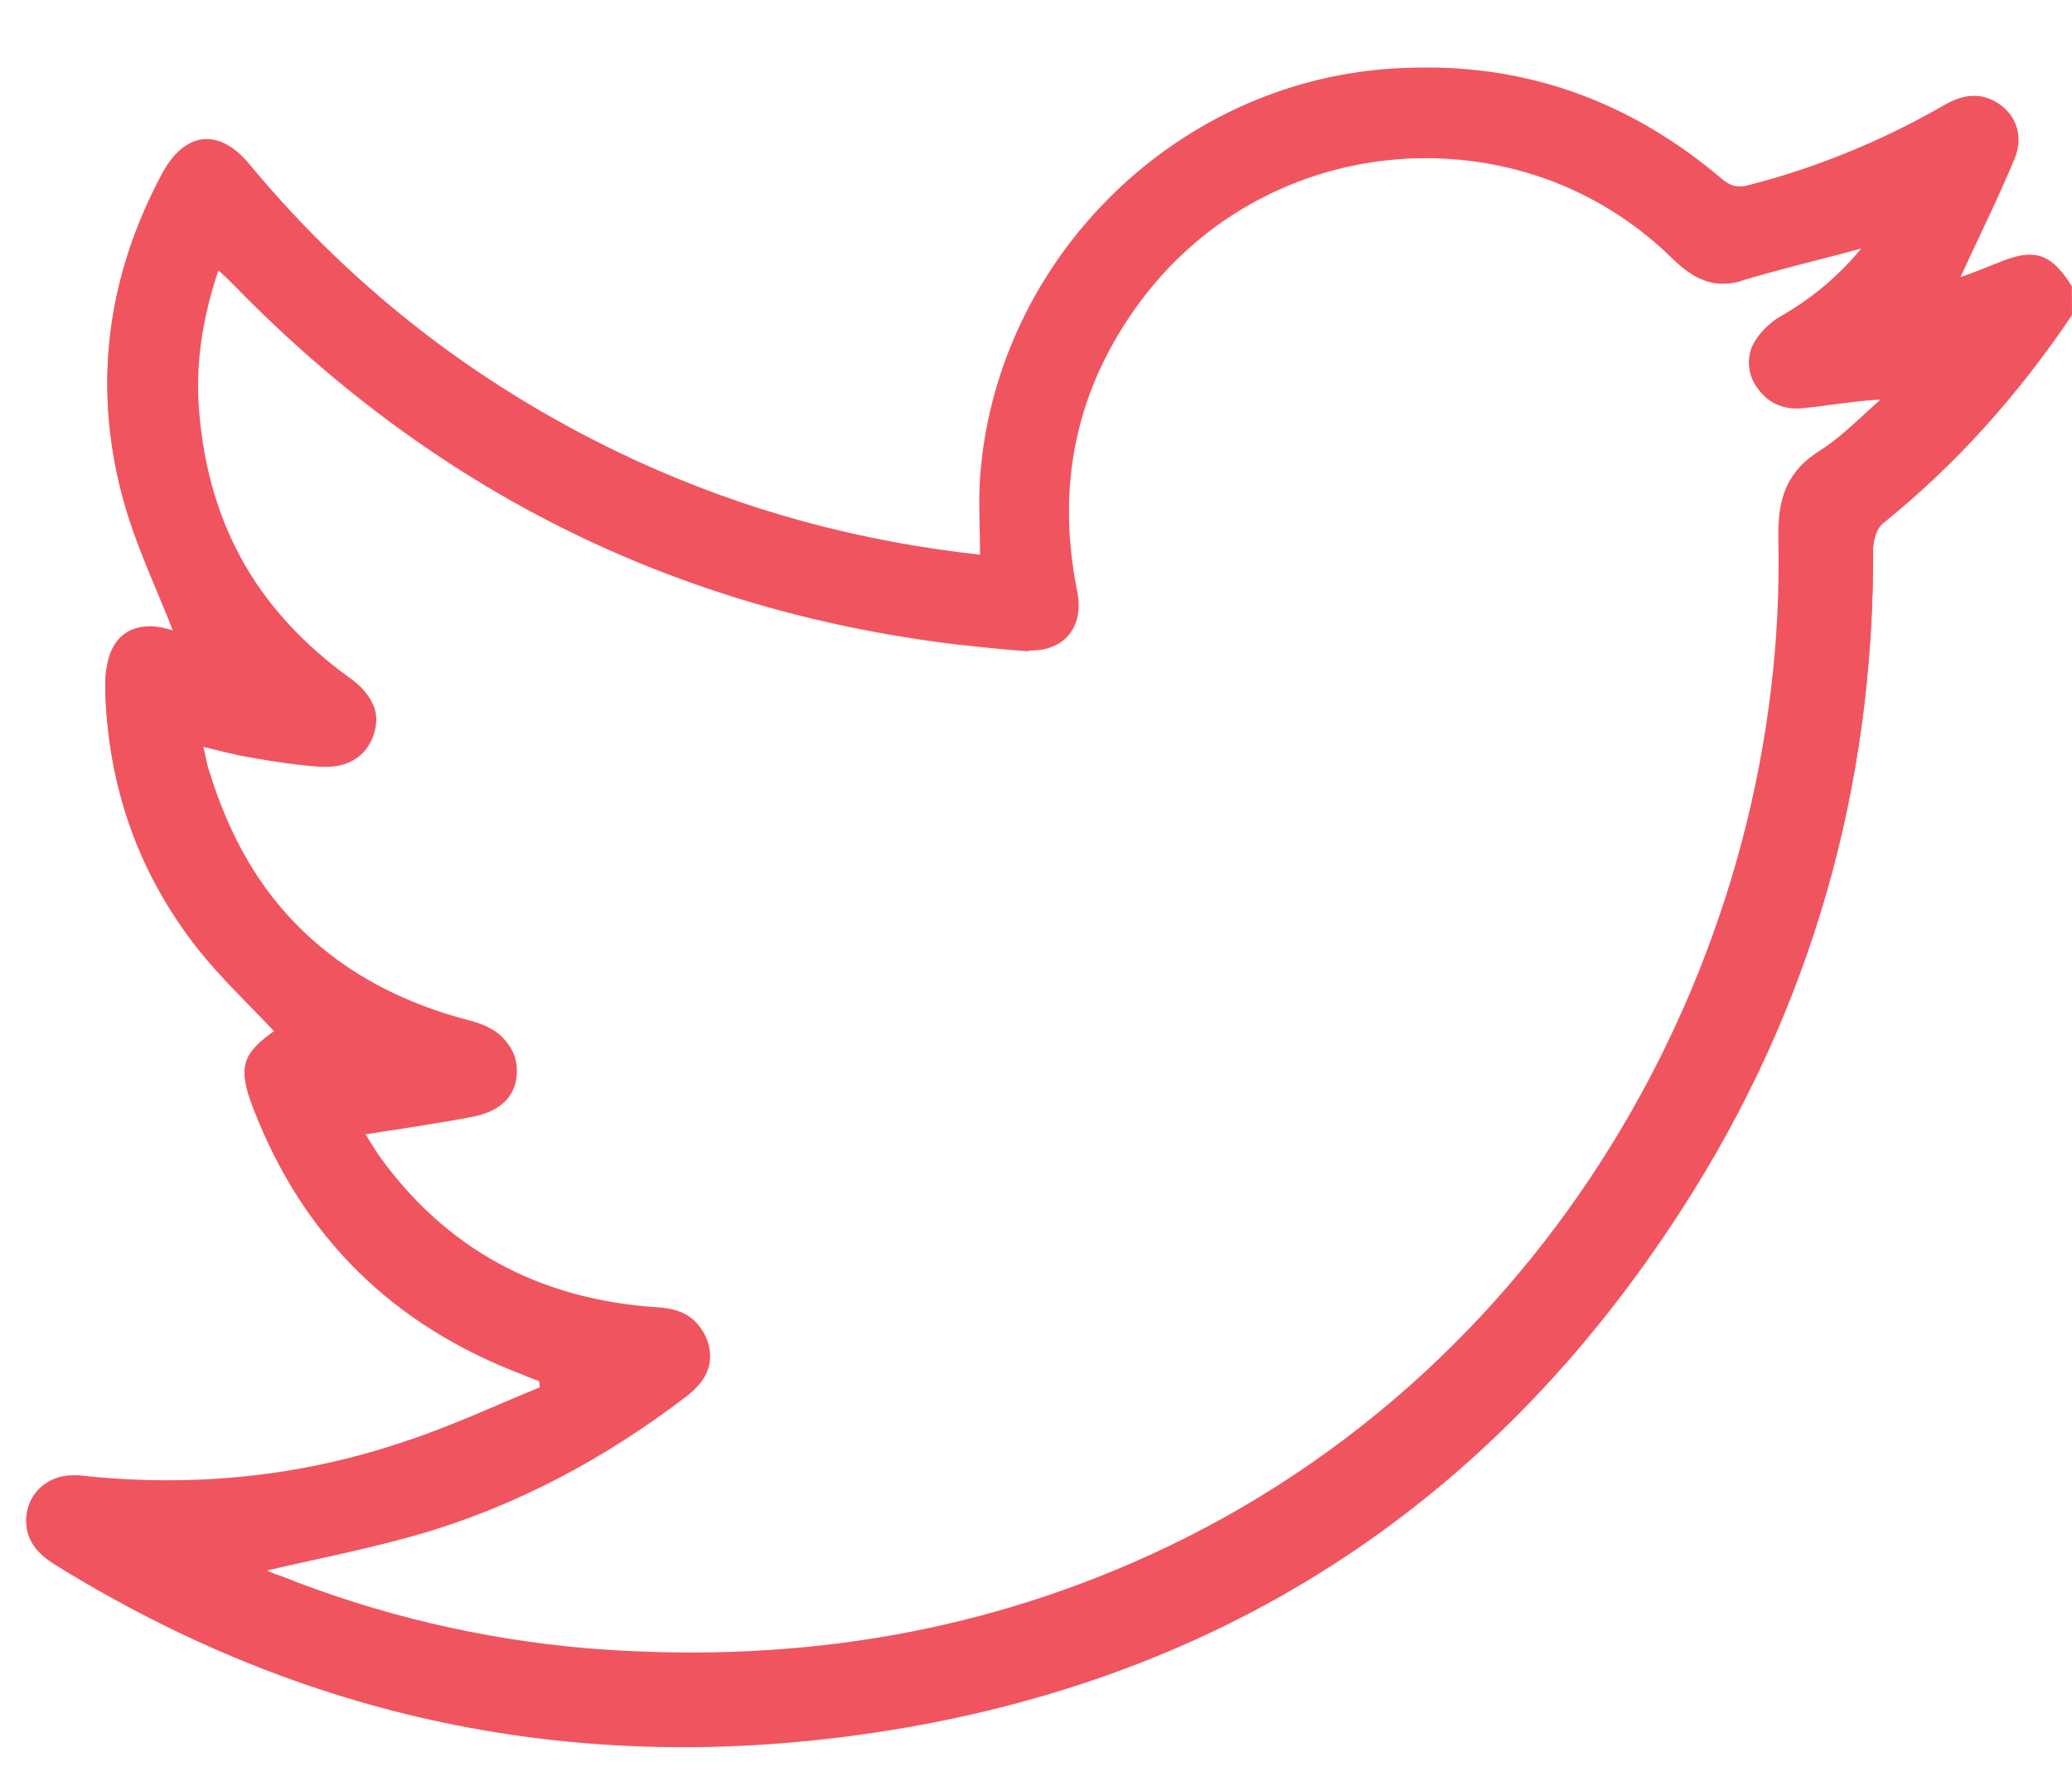 <svg width="29" height="25" viewBox="0 0 29 25" fill="none" xmlns="http://www.w3.org/2000/svg">
<path d="M28.998 4.413C28.253 5.519 27.38 6.497 26.344 7.335C26.263 7.404 26.216 7.579 26.216 7.695C26.228 11.036 25.344 14.131 23.54 16.925C20.84 21.114 16.987 23.593 12.041 24.28C8.014 24.839 4.266 24.059 0.798 21.918C0.565 21.778 0.379 21.603 0.367 21.312C0.356 20.917 0.682 20.626 1.101 20.672C2.66 20.847 4.196 20.695 5.675 20.195C6.315 19.974 6.931 19.695 7.56 19.439C7.56 19.404 7.56 19.369 7.548 19.334C7.467 19.299 7.385 19.276 7.316 19.241C5.5 18.554 4.243 17.32 3.545 15.516C3.324 14.946 3.393 14.771 3.847 14.446C3.487 14.062 3.102 13.701 2.777 13.293C1.939 12.234 1.508 11.012 1.473 9.651C1.461 8.952 1.834 8.661 2.428 8.848C2.195 8.242 1.881 7.602 1.706 6.927C1.299 5.379 1.508 3.878 2.265 2.458C2.59 1.853 3.056 1.806 3.487 2.318C4.988 4.099 6.78 5.484 8.898 6.462C10.411 7.16 12.006 7.591 13.717 7.777C13.717 7.404 13.693 7.044 13.717 6.683C13.926 3.773 16.242 1.341 19.129 1.003C21.002 0.782 22.643 1.294 24.075 2.516C24.203 2.633 24.319 2.656 24.471 2.609C25.425 2.365 26.321 1.993 27.171 1.504C27.38 1.387 27.59 1.306 27.834 1.411C28.16 1.55 28.323 1.888 28.172 2.249C27.939 2.807 27.671 3.343 27.415 3.901C27.555 3.843 27.73 3.785 27.904 3.715C28.439 3.494 28.66 3.552 28.975 4.041C28.998 4.146 28.998 4.285 28.998 4.413ZM26.065 3.459C25.471 3.622 24.925 3.75 24.378 3.913C23.994 4.029 23.714 3.913 23.423 3.634C21.282 1.515 17.744 1.783 15.951 4.192C15.044 5.414 14.776 6.776 15.067 8.266C15.172 8.766 14.857 9.115 14.357 9.08C14.031 9.057 13.705 9.034 13.379 8.987C9.399 8.51 6.024 6.811 3.231 3.936C3.172 3.878 3.114 3.82 3.033 3.75C2.8 4.413 2.707 5.065 2.765 5.728C2.893 7.311 3.603 8.557 4.895 9.488C5.209 9.709 5.302 9.965 5.209 10.244C5.104 10.547 4.837 10.721 4.453 10.686C4.127 10.663 3.801 10.605 3.487 10.558C3.277 10.524 3.068 10.465 2.812 10.407C2.846 10.547 2.858 10.652 2.893 10.745C3.463 12.607 4.685 13.794 6.571 14.283C6.978 14.387 7.188 14.597 7.199 14.923C7.211 15.26 7.001 15.493 6.571 15.586C6.082 15.679 5.593 15.749 5.081 15.831C5.139 15.924 5.197 16.028 5.256 16.11C6.222 17.483 7.548 18.193 9.213 18.298C9.573 18.321 9.795 18.473 9.876 18.752C9.958 19.043 9.864 19.276 9.574 19.497C8.433 20.37 7.176 21.045 5.791 21.44C5.093 21.638 4.371 21.778 3.673 21.941C3.673 21.941 3.673 21.964 3.696 21.964C3.778 21.999 3.847 22.034 3.929 22.057C5.302 22.604 6.734 22.942 8.212 23.07C10.958 23.291 13.6 22.907 16.114 21.755C21.84 19.136 25.018 13.2 24.89 7.544C24.878 6.997 24.994 6.601 25.483 6.299C25.809 6.089 26.077 5.798 26.379 5.542C25.949 5.566 25.553 5.635 25.157 5.67C24.703 5.705 24.378 5.309 24.506 4.89C24.564 4.728 24.715 4.565 24.866 4.46C25.32 4.204 25.716 3.89 26.065 3.459Z" fill="#F0555F"/>
<path d="M27.543 2.051C27.392 2.4 27.229 2.749 27.066 3.11C26.985 3.273 26.915 3.448 26.833 3.611C26.717 3.855 26.763 4.146 26.95 4.344C27.078 4.483 27.252 4.553 27.439 4.553C27.52 4.553 27.601 4.542 27.683 4.507L27.823 4.448C27.939 4.402 28.067 4.355 28.183 4.309C28.23 4.286 28.265 4.274 28.3 4.262C27.904 4.821 27.485 5.333 27.043 5.799C27.089 5.647 27.089 5.484 27.031 5.333C26.926 5.077 26.682 4.914 26.414 4.914C26.403 4.914 26.391 4.914 26.391 4.914C26.112 4.926 25.844 4.961 25.599 4.995C25.506 5.007 25.402 5.019 25.309 5.03C25.739 4.728 26.182 4.39 26.601 3.89C26.787 3.669 26.81 3.354 26.647 3.11C26.519 2.912 26.309 2.807 26.088 2.807C26.053 2.807 26.03 2.807 25.995 2.819C26.531 2.61 27.043 2.365 27.532 2.074C27.532 2.051 27.543 2.051 27.543 2.051ZM2.916 2.656C2.94 2.679 2.963 2.703 2.986 2.738C3.114 2.889 3.242 3.04 3.382 3.192C3.289 3.145 3.172 3.11 3.068 3.11C3.009 3.11 2.963 3.122 2.905 3.133C2.788 3.168 2.672 3.226 2.591 3.308C2.672 3.122 2.753 2.935 2.847 2.761C2.881 2.714 2.893 2.679 2.916 2.656ZM23.912 3.18C24.017 3.226 24.122 3.261 24.226 3.273C24.215 3.273 24.203 3.285 24.191 3.285C24.145 3.296 24.11 3.296 24.098 3.296C24.087 3.296 24.04 3.296 23.912 3.18ZM25.786 6.951C25.681 7.079 25.623 7.23 25.588 7.37C25.611 7.137 25.669 7.044 25.786 6.951ZM14.357 7.952C14.38 8.103 14.403 8.254 14.438 8.406C14.438 8.417 14.438 8.417 14.438 8.429H14.427C14.264 8.417 14.101 8.406 13.938 8.394C14.019 8.371 14.101 8.324 14.171 8.254C14.264 8.173 14.322 8.068 14.357 7.952ZM2.986 8.429C3.382 9.046 3.894 9.581 4.546 10.047C4.546 10.047 4.546 10.047 4.557 10.047C4.266 10.023 3.975 9.977 3.65 9.919C3.521 9.895 3.393 9.86 3.254 9.825C3.172 9.802 3.103 9.79 3.021 9.767C2.975 9.756 2.916 9.756 2.87 9.756C2.695 9.756 2.532 9.825 2.404 9.953C2.3 10.058 2.241 10.175 2.218 10.314C2.183 10.082 2.16 9.849 2.16 9.616C2.16 9.534 2.16 9.476 2.172 9.441C2.195 9.441 2.218 9.453 2.253 9.465C2.323 9.488 2.381 9.5 2.451 9.5C2.637 9.5 2.812 9.43 2.94 9.29C3.114 9.104 3.161 8.836 3.079 8.603C3.033 8.534 3.009 8.487 2.986 8.429ZM4.348 13.992C4.941 14.423 5.64 14.748 6.443 14.958C6.454 14.958 6.466 14.958 6.466 14.97C6.152 15.028 5.826 15.086 5.477 15.133C5.326 15.156 5.163 15.179 5 15.202C4.778 15.237 4.592 15.377 4.499 15.586C4.453 15.691 4.429 15.808 4.441 15.912C4.336 15.714 4.243 15.493 4.162 15.272C4.127 15.179 4.103 15.121 4.092 15.086C4.115 15.063 4.162 15.028 4.22 14.981C4.371 14.865 4.476 14.702 4.499 14.504C4.534 14.318 4.476 14.132 4.348 13.992ZM7.967 18.799C8.363 18.903 8.782 18.973 9.224 18.997H9.236L9.224 19.008C8.875 19.276 8.526 19.52 8.165 19.741C8.223 19.637 8.247 19.509 8.235 19.392V19.346V19.299C8.212 19.078 8.107 18.915 7.967 18.799ZM3.58 21.324C3.312 21.382 3.126 21.58 3.068 21.836C3.021 22.057 3.103 22.29 3.254 22.453C2.532 22.139 1.822 21.766 1.136 21.336C1.124 21.324 1.112 21.324 1.112 21.324C1.531 21.371 1.939 21.382 2.346 21.382C2.765 21.394 3.172 21.371 3.58 21.324ZM19.978 0.945C19.699 0.945 19.42 0.957 19.14 0.992C16.254 1.341 13.938 3.773 13.728 6.671C13.705 7.032 13.728 7.393 13.728 7.765C12.029 7.579 10.435 7.149 8.91 6.45C6.792 5.473 4.988 4.099 3.498 2.307C3.3 2.063 3.091 1.946 2.893 1.946C2.66 1.946 2.439 2.109 2.265 2.435C1.508 3.855 1.299 5.345 1.706 6.904C1.881 7.579 2.195 8.219 2.428 8.825C2.311 8.79 2.206 8.766 2.102 8.766C1.694 8.766 1.461 9.057 1.473 9.628C1.508 10.989 1.939 12.2 2.777 13.27C3.102 13.678 3.487 14.05 3.847 14.423C3.393 14.748 3.324 14.923 3.545 15.493C4.231 17.309 5.5 18.543 7.316 19.218C7.397 19.253 7.479 19.276 7.548 19.311C7.548 19.346 7.548 19.381 7.56 19.416C6.932 19.672 6.315 19.962 5.675 20.172C4.581 20.544 3.475 20.719 2.346 20.719C1.939 20.719 1.52 20.696 1.101 20.649C1.077 20.649 1.042 20.649 1.019 20.649C0.647 20.649 0.356 20.928 0.368 21.301C0.379 21.592 0.565 21.767 0.798 21.906C3.545 23.605 6.478 24.443 9.574 24.443C10.388 24.443 11.203 24.385 12.041 24.269C16.999 23.582 20.84 21.115 23.54 16.913C25.344 14.108 26.228 11.024 26.216 7.684C26.216 7.556 26.263 7.393 26.344 7.323C27.392 6.497 28.253 5.508 28.998 4.402C28.998 4.274 28.998 4.146 28.998 4.006C28.8 3.692 28.637 3.564 28.404 3.564C28.276 3.564 28.125 3.611 27.927 3.692C27.753 3.762 27.578 3.832 27.439 3.878C27.695 3.32 27.962 2.784 28.195 2.226C28.346 1.865 28.183 1.527 27.858 1.388C27.776 1.353 27.706 1.341 27.625 1.341C27.474 1.341 27.334 1.399 27.194 1.481C26.345 1.969 25.437 2.342 24.494 2.586C24.447 2.598 24.401 2.61 24.354 2.61C24.261 2.61 24.18 2.575 24.087 2.493C22.876 1.469 21.503 0.945 19.978 0.945ZM14.438 9.104C14.904 9.104 15.172 8.766 15.079 8.289C14.776 6.799 15.055 5.438 15.963 4.216C16.941 2.901 18.442 2.214 19.955 2.214C21.212 2.214 22.469 2.679 23.447 3.645C23.656 3.855 23.866 3.971 24.11 3.971C24.203 3.971 24.296 3.96 24.389 3.925C24.925 3.762 25.483 3.634 26.077 3.471C25.716 3.901 25.32 4.216 24.901 4.507C24.75 4.611 24.599 4.774 24.541 4.937C24.413 5.333 24.715 5.717 25.134 5.717C25.157 5.717 25.169 5.717 25.192 5.717C25.588 5.682 25.984 5.601 26.414 5.589C26.123 5.845 25.844 6.136 25.518 6.346C25.041 6.648 24.913 7.044 24.925 7.591C25.053 13.236 21.875 19.183 16.149 21.801C14.089 22.744 11.936 23.175 9.713 23.175C9.224 23.175 8.747 23.151 8.247 23.116C6.769 23 5.349 22.651 3.964 22.104C3.882 22.069 3.813 22.046 3.731 22.011C3.719 21.999 3.708 21.988 3.708 21.988C4.406 21.825 5.128 21.685 5.826 21.487C7.211 21.091 8.468 20.416 9.608 19.544C9.899 19.322 9.992 19.078 9.911 18.799C9.829 18.519 9.608 18.368 9.248 18.345C7.583 18.24 6.257 17.53 5.291 16.157C5.232 16.064 5.174 15.97 5.116 15.877C5.628 15.796 6.117 15.726 6.606 15.633C7.036 15.552 7.246 15.307 7.234 14.97C7.223 14.644 7.013 14.434 6.606 14.329C4.709 13.841 3.498 12.654 2.928 10.791C2.893 10.698 2.881 10.594 2.847 10.454C3.091 10.512 3.3 10.57 3.521 10.605C3.847 10.663 4.162 10.71 4.488 10.733C4.522 10.733 4.546 10.733 4.569 10.733C4.906 10.733 5.139 10.559 5.232 10.279C5.325 9.988 5.232 9.744 4.918 9.523C3.626 8.603 2.916 7.346 2.788 5.764C2.73 5.1 2.835 4.448 3.056 3.785C3.137 3.855 3.196 3.913 3.254 3.971C6.047 6.846 9.422 8.545 13.402 9.022C13.728 9.057 14.054 9.092 14.38 9.115C14.403 9.104 14.427 9.104 14.438 9.104Z" fill="#F0555F"/>
</svg>
